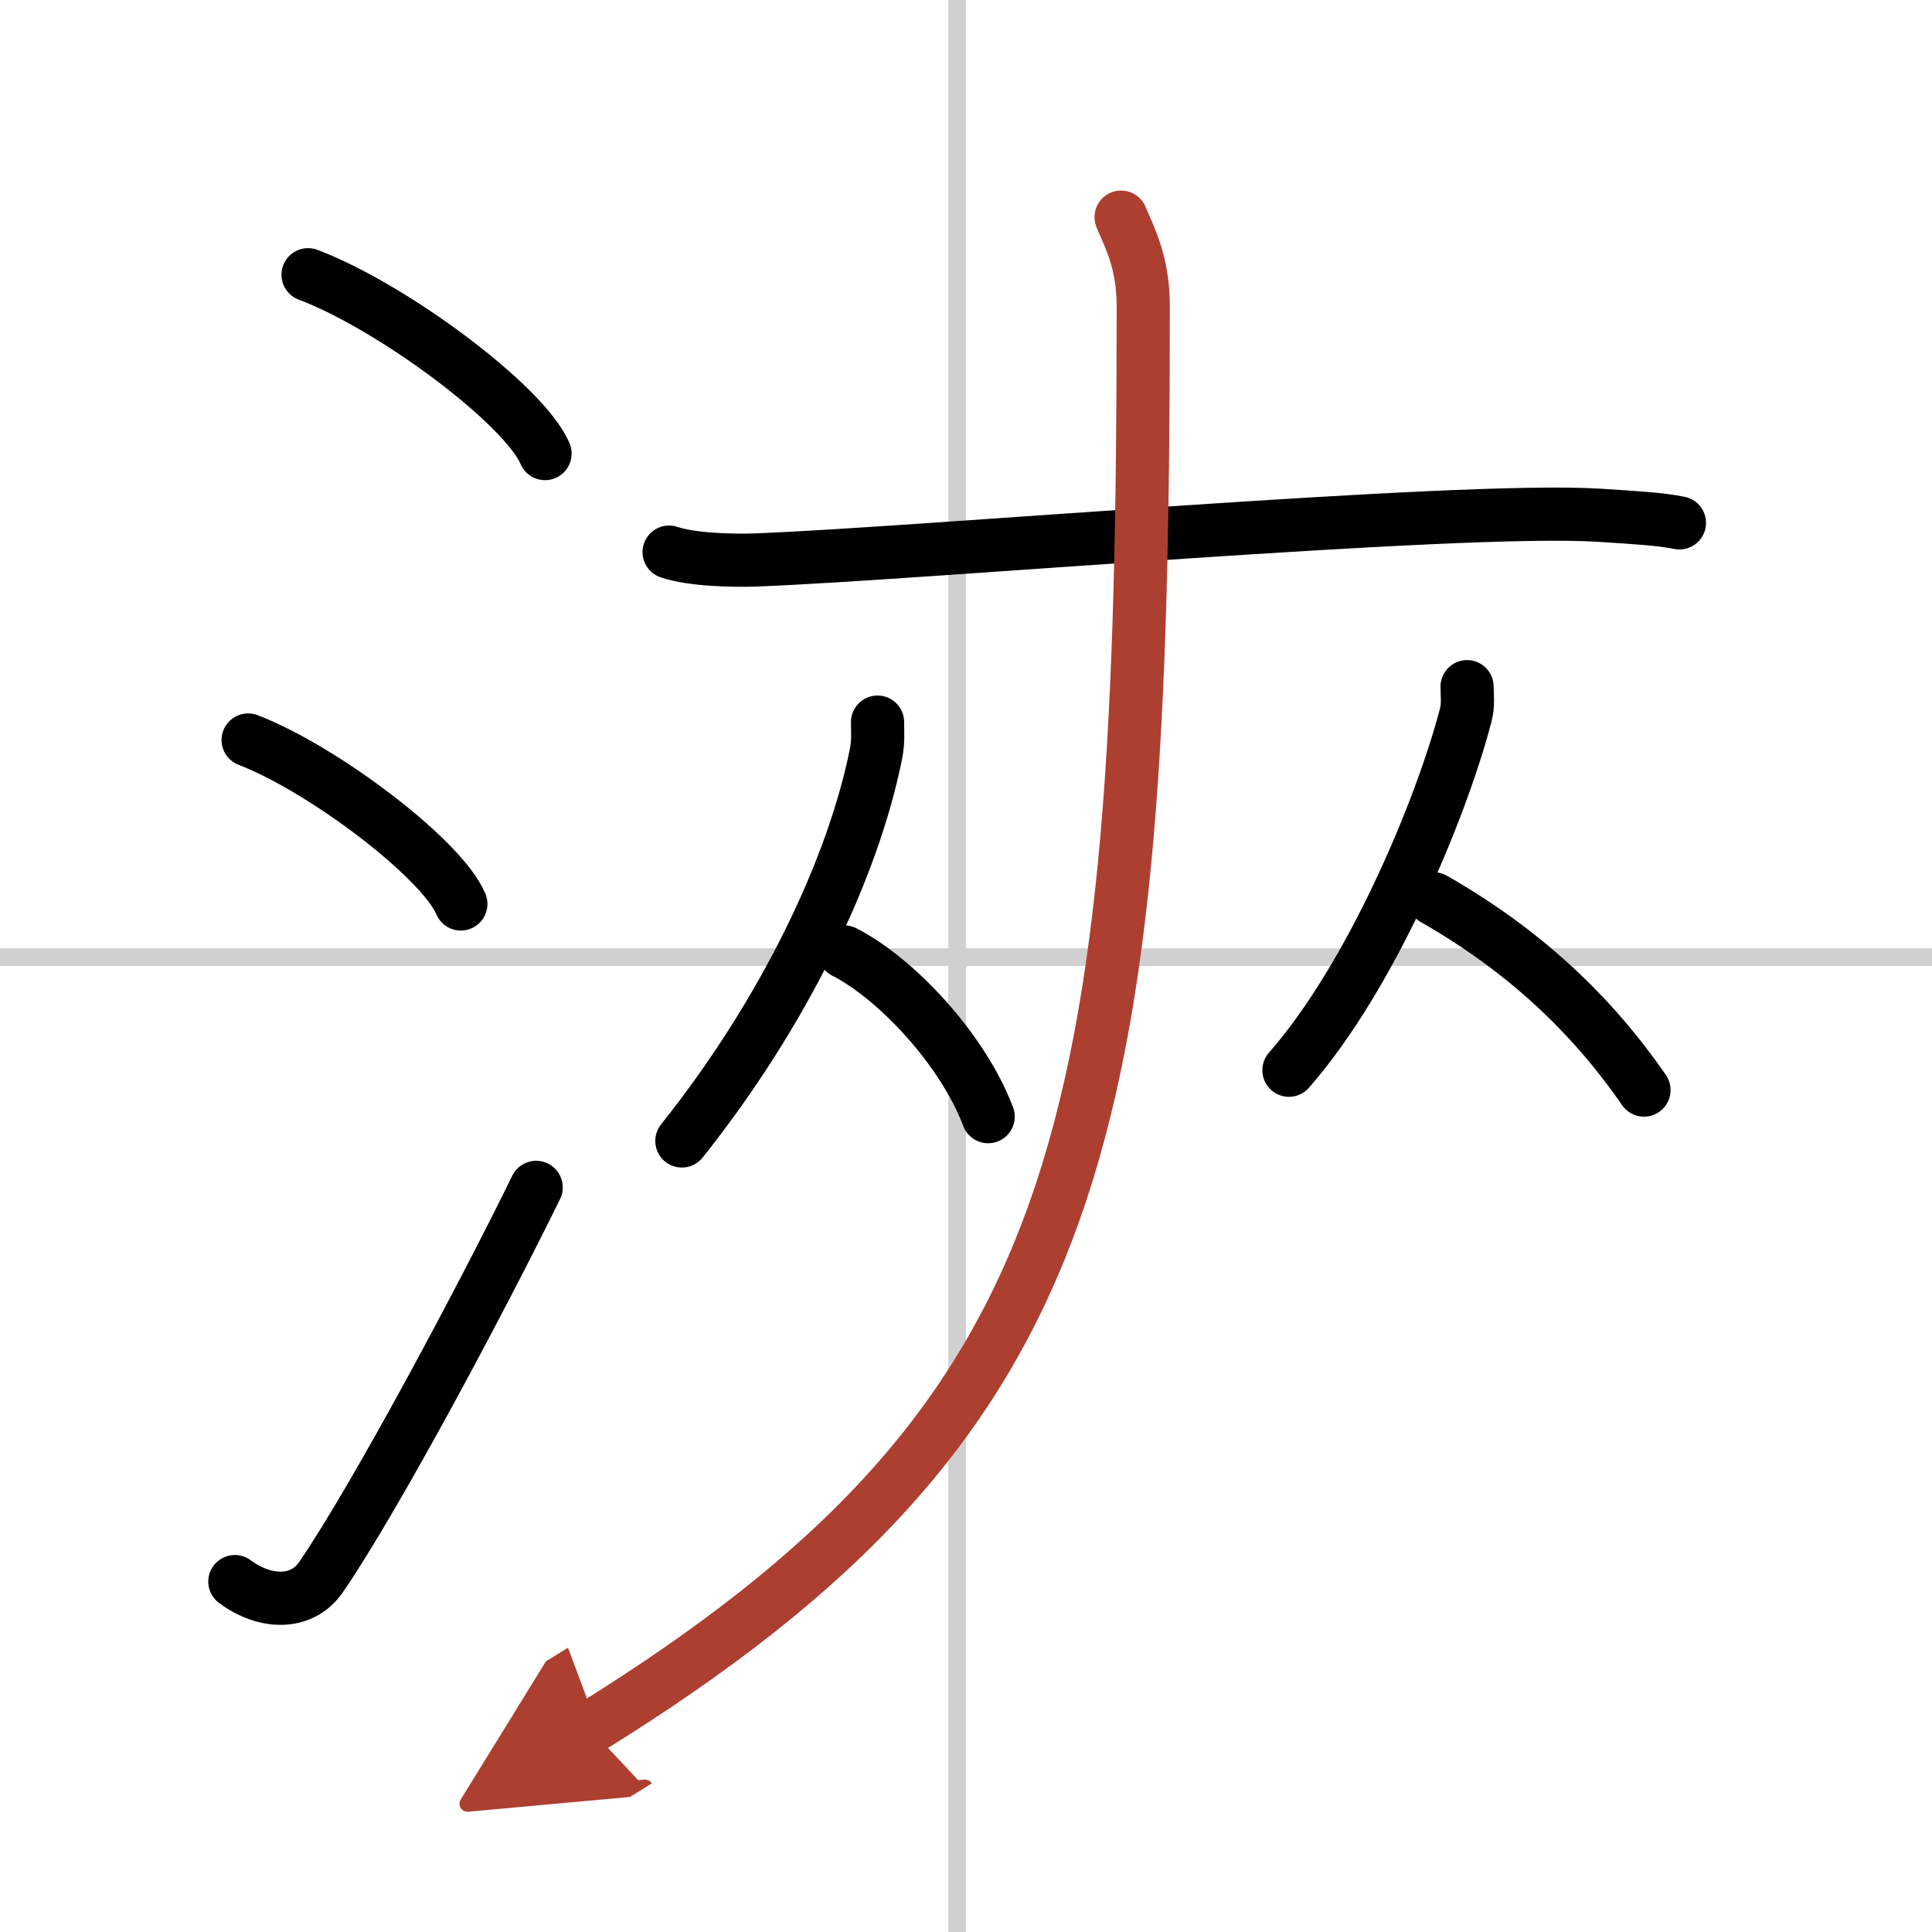 <svg width="400" height="400" viewBox="0 0 109 109" xmlns="http://www.w3.org/2000/svg"><defs><marker id="a" markerWidth="4" orient="auto" refX="1" refY="5" viewBox="0 0 10 10"><polyline points="0 0 10 5 0 10 1 5" fill="#ad3f31" stroke="#ad3f31"/></marker></defs><g fill="none" stroke="#000" stroke-linecap="round" stroke-linejoin="round" stroke-width="3"><rect width="100%" height="100%" fill="#fff" stroke="#fff"/><line x1="54" x2="54" y2="109" stroke="#d0d0d0" stroke-width="1"/><line x2="109" y1="54" y2="54" stroke="#d0d0d0" stroke-width="1"/><path d="m17.38 15.5c4.72 1.78 12.19 7.32 13.37 10.09"/><path d="m14 41.75c4.24 1.63 10.94 6.71 12 9.25"/><path d="m13.25 89.23c1.71 1.27 3.78 1.32 4.86-0.25 3.14-4.57 9.29-16.16 12.14-21.99"/><path d="m37.75 31.15c1.29 0.44 3.65 0.49 4.94 0.44 9.06-0.34 39.58-3.02 47.54-2.52 2.14 0.14 3.44 0.21 4.52 0.43"/><path d="m49.51 40.74c0 0.6 0.05 1.1-0.09 1.8-1.31 6.52-5.21 14.63-10.95 21.83"/><path d="m47.64 53.71c2.93 1.5 6.68 5.5 8.11 9.29"/><path d="m82.77 38.74c0 0.54 0.08 1.01-0.08 1.62-1.38 5.28-5.3 14.69-9.97 20.02"/><path d="m80.89 50.71c5.01 2.86 8.86 6.44 11.86 10.79"/><path d="m63.25 12.25c0.48 1.17 1.25 2.52 1.25 5.04 0 46.84-2.99 62.71-31.24 80.21" marker-end="url(#a)" stroke="#ad3f31"/></g></svg>
